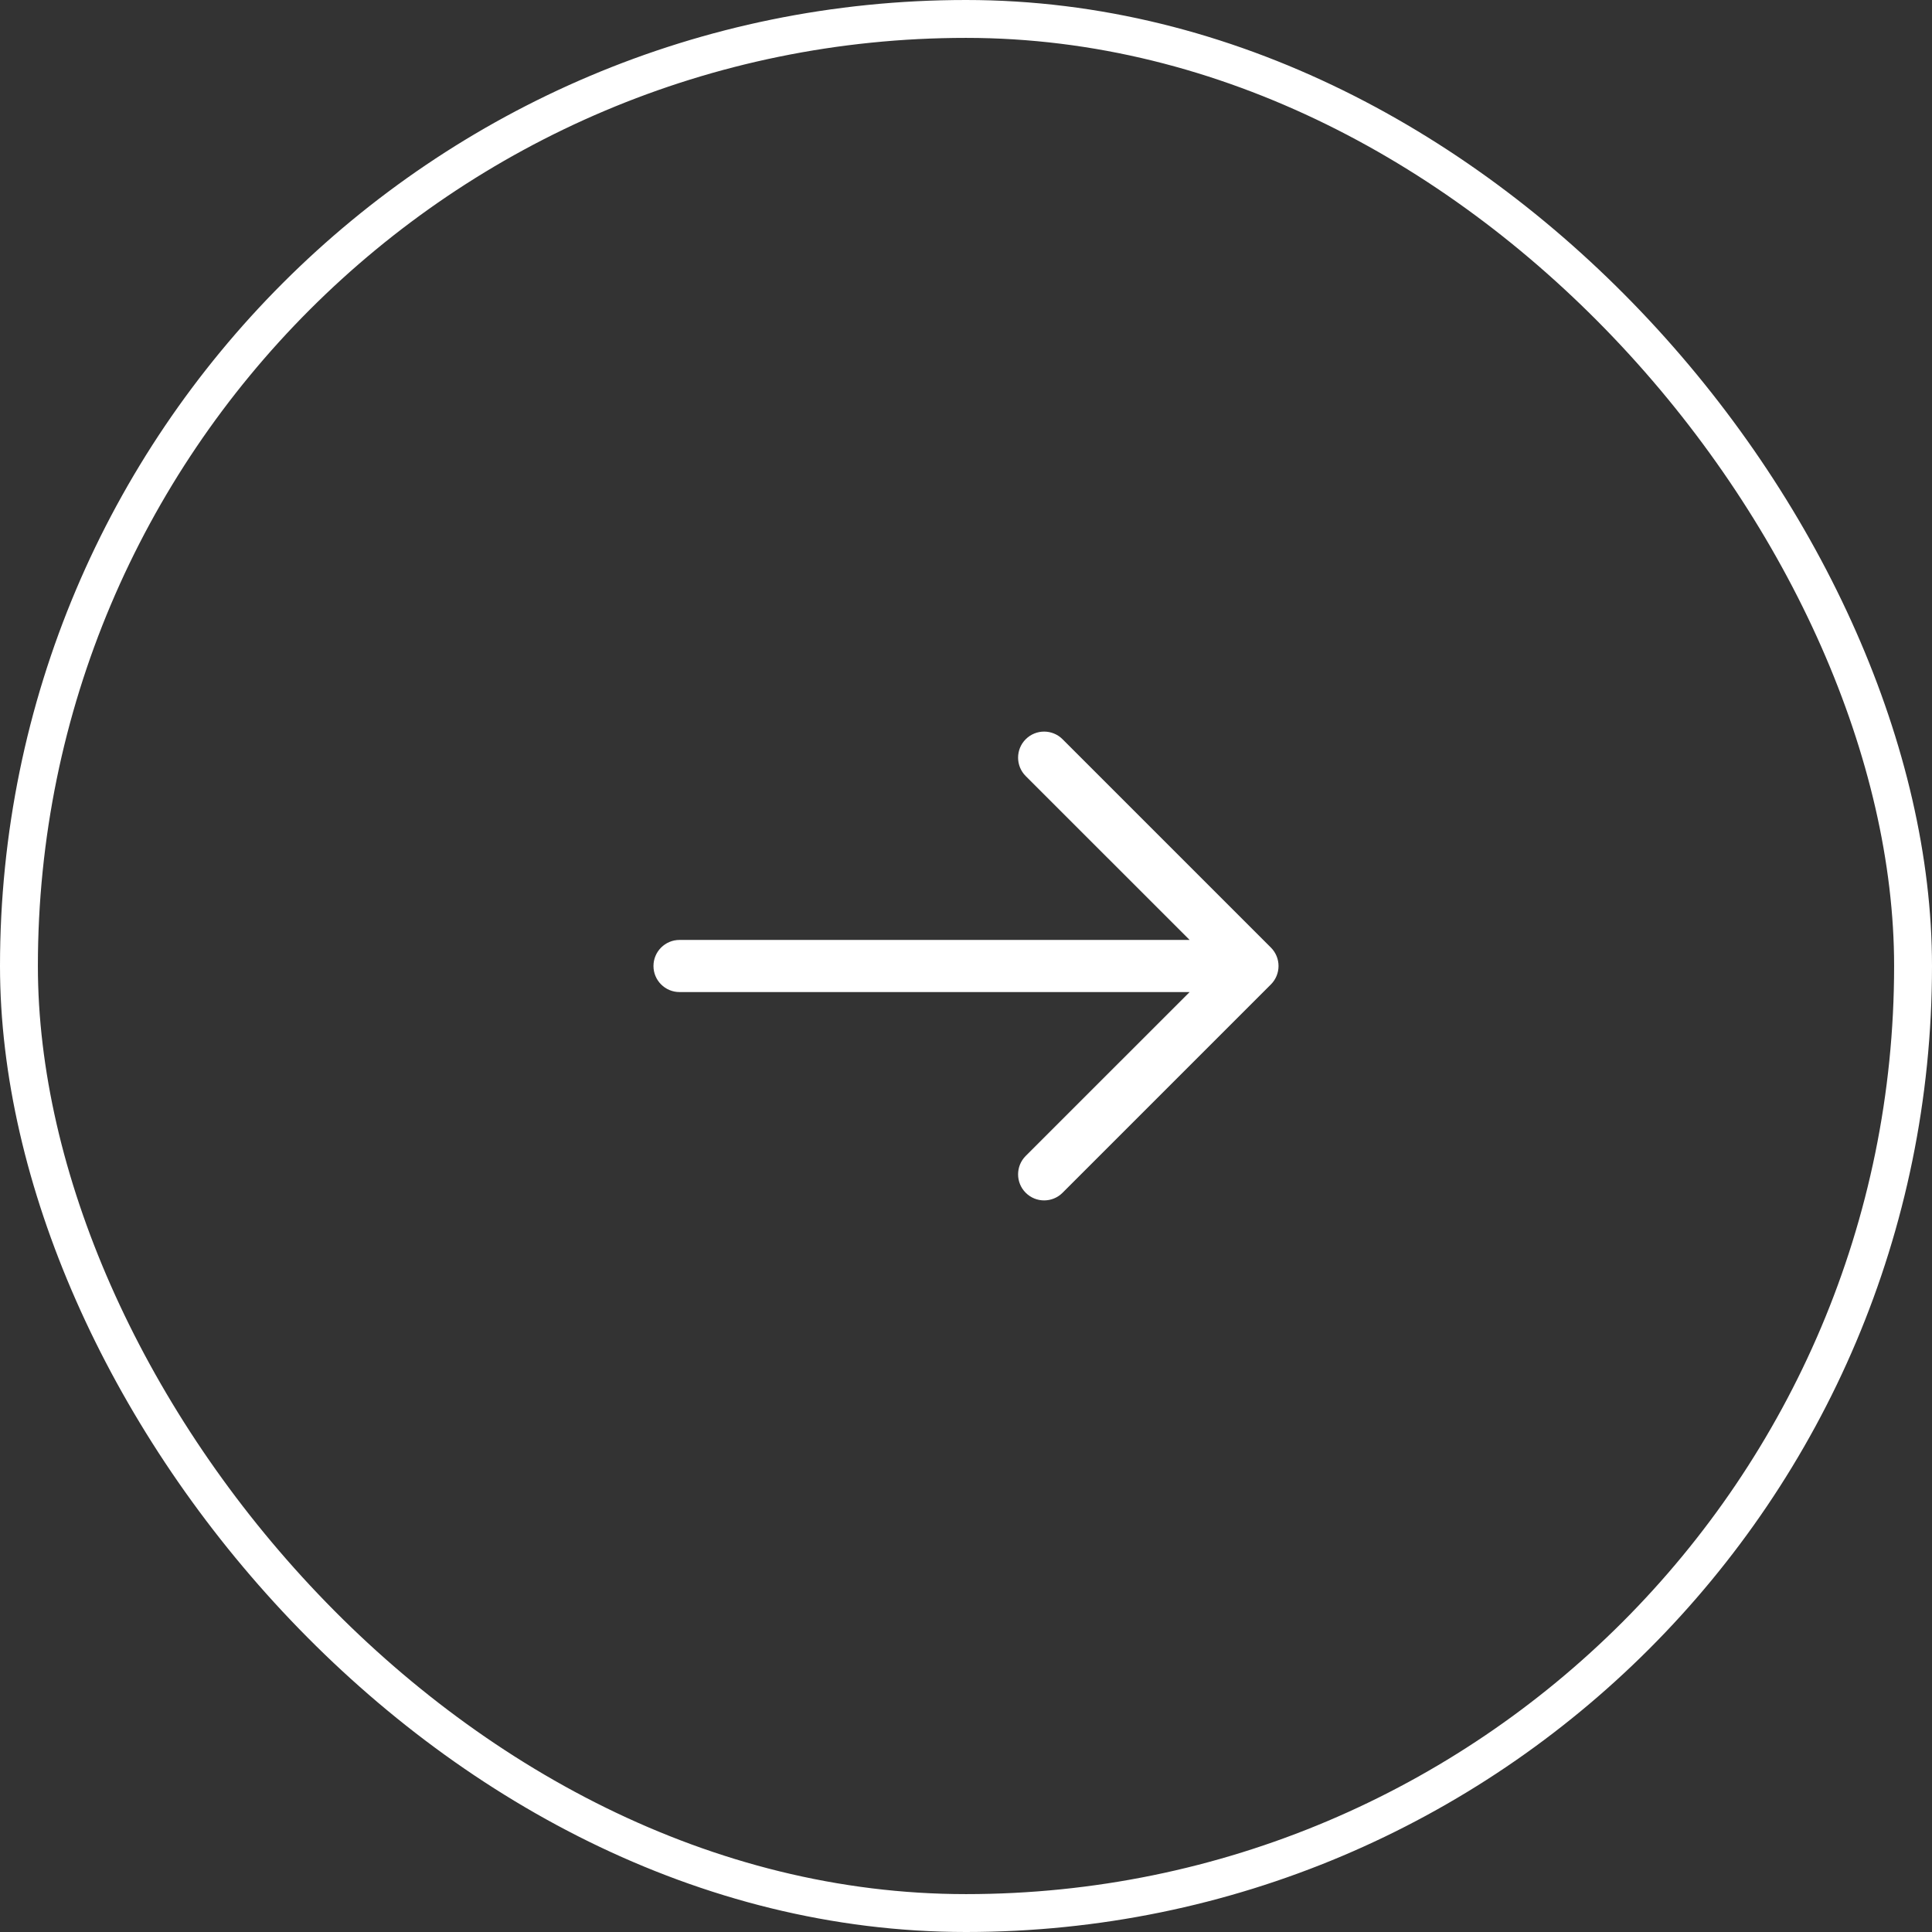 <svg width="51" height="51" viewBox="0 0 51 51" fill="none" xmlns="http://www.w3.org/2000/svg">
<rect x="0" y="0" width="51" height="51" fill="#333333" stroke="none"/>
<rect x="0.5" y="0.5" width="50" height="50" rx="25" stroke="white"/>
<path fill-rule="evenodd" clip-rule="evenodd" d="M27.076 19.514C27.345 19.245 27.78 19.245 28.049 19.514L33.549 25.014C33.817 25.282 33.817 25.718 33.549 25.986L28.049 31.486C27.78 31.755 27.345 31.755 27.076 31.486C26.808 31.218 26.808 30.782 27.076 30.514L31.403 26.188H17.938C17.558 26.188 17.25 25.88 17.25 25.5C17.25 25.12 17.558 24.812 17.938 24.812H31.403L27.076 20.486C26.808 20.218 26.808 19.782 27.076 19.514Z" fill="white"/>
</svg>
